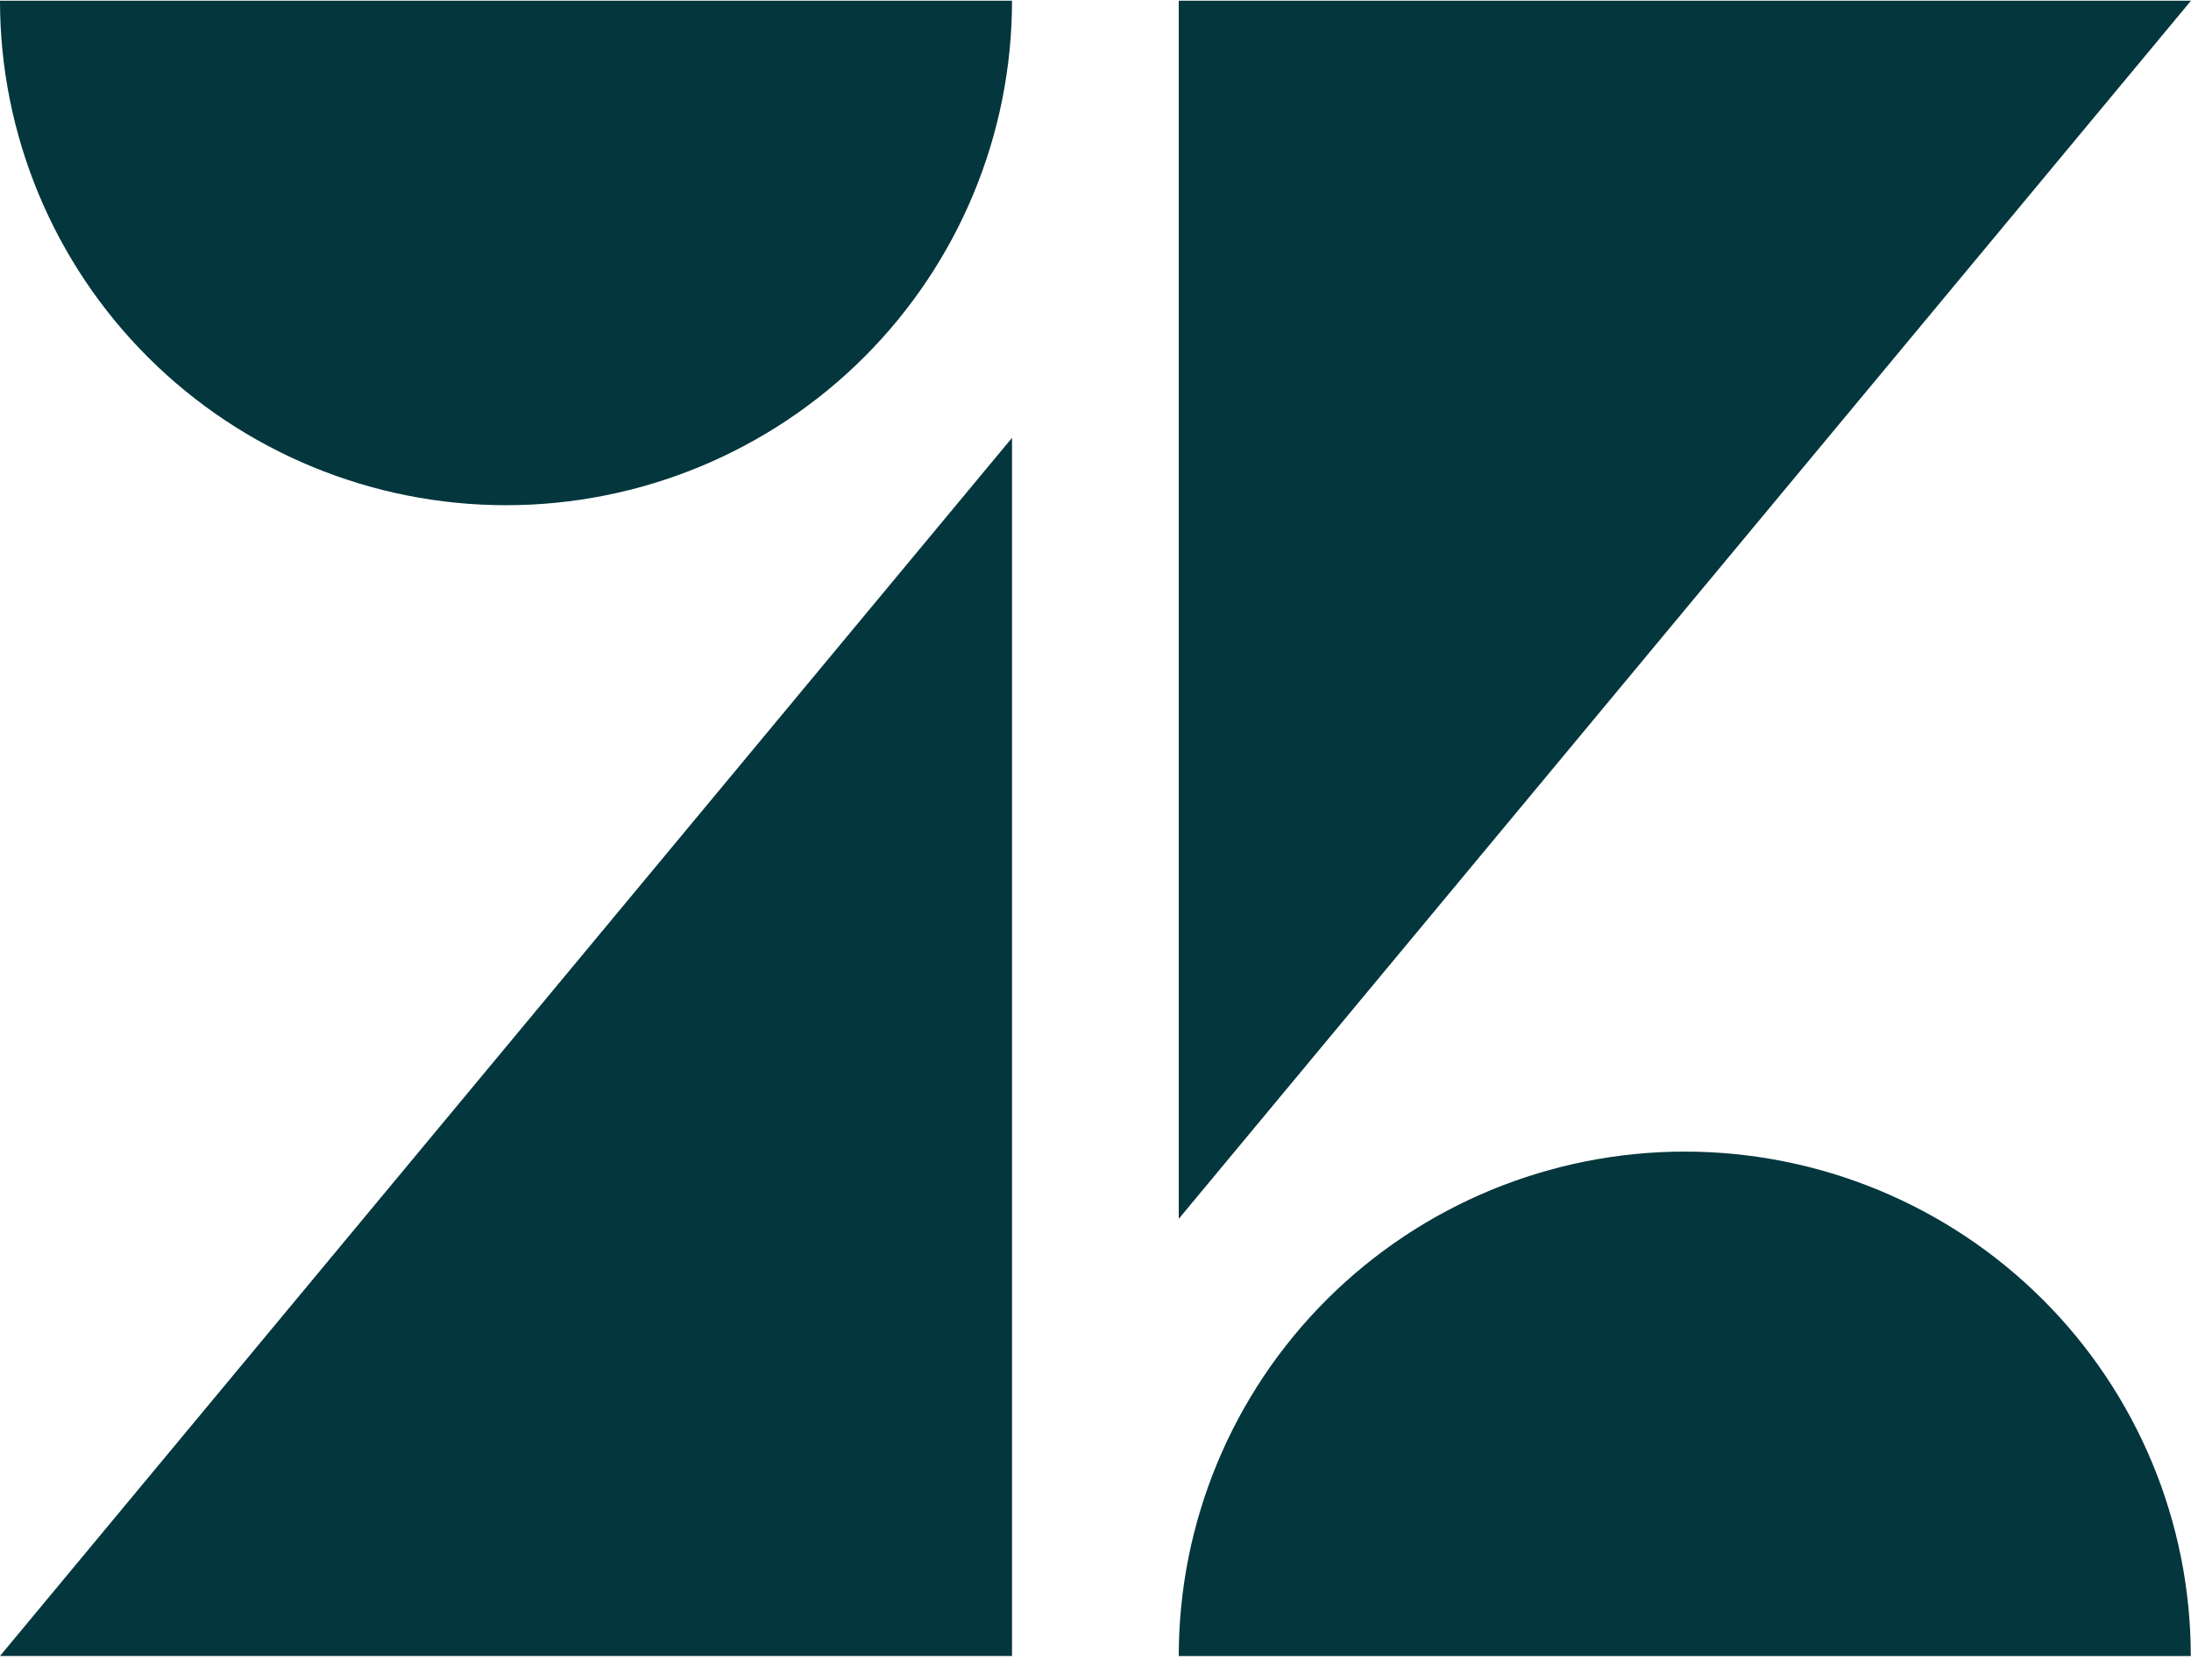 <svg width="90" height="69" viewBox="0 0 90 69" fill="none" xmlns="http://www.w3.org/2000/svg">
<path d="M41.571 17.986V68.025H0L41.571 17.986ZM41.571 0.029C41.571 5.525 39.381 10.796 35.483 14.683C31.585 18.569 26.298 20.753 20.786 20.753C15.273 20.753 9.986 18.569 6.088 14.683C2.19 10.796 0 5.525 0 0.029L41.571 0.029ZM48.42 68.029C48.42 62.533 50.61 57.262 54.508 53.376C58.406 49.489 63.693 47.306 69.206 47.306C74.718 47.306 80.005 49.489 83.903 53.376C87.801 57.262 89.991 62.533 89.991 68.029H48.42ZM48.42 50.073V0.029H90L48.42 50.068V50.073Z" fill="#03363D"/>
</svg>
